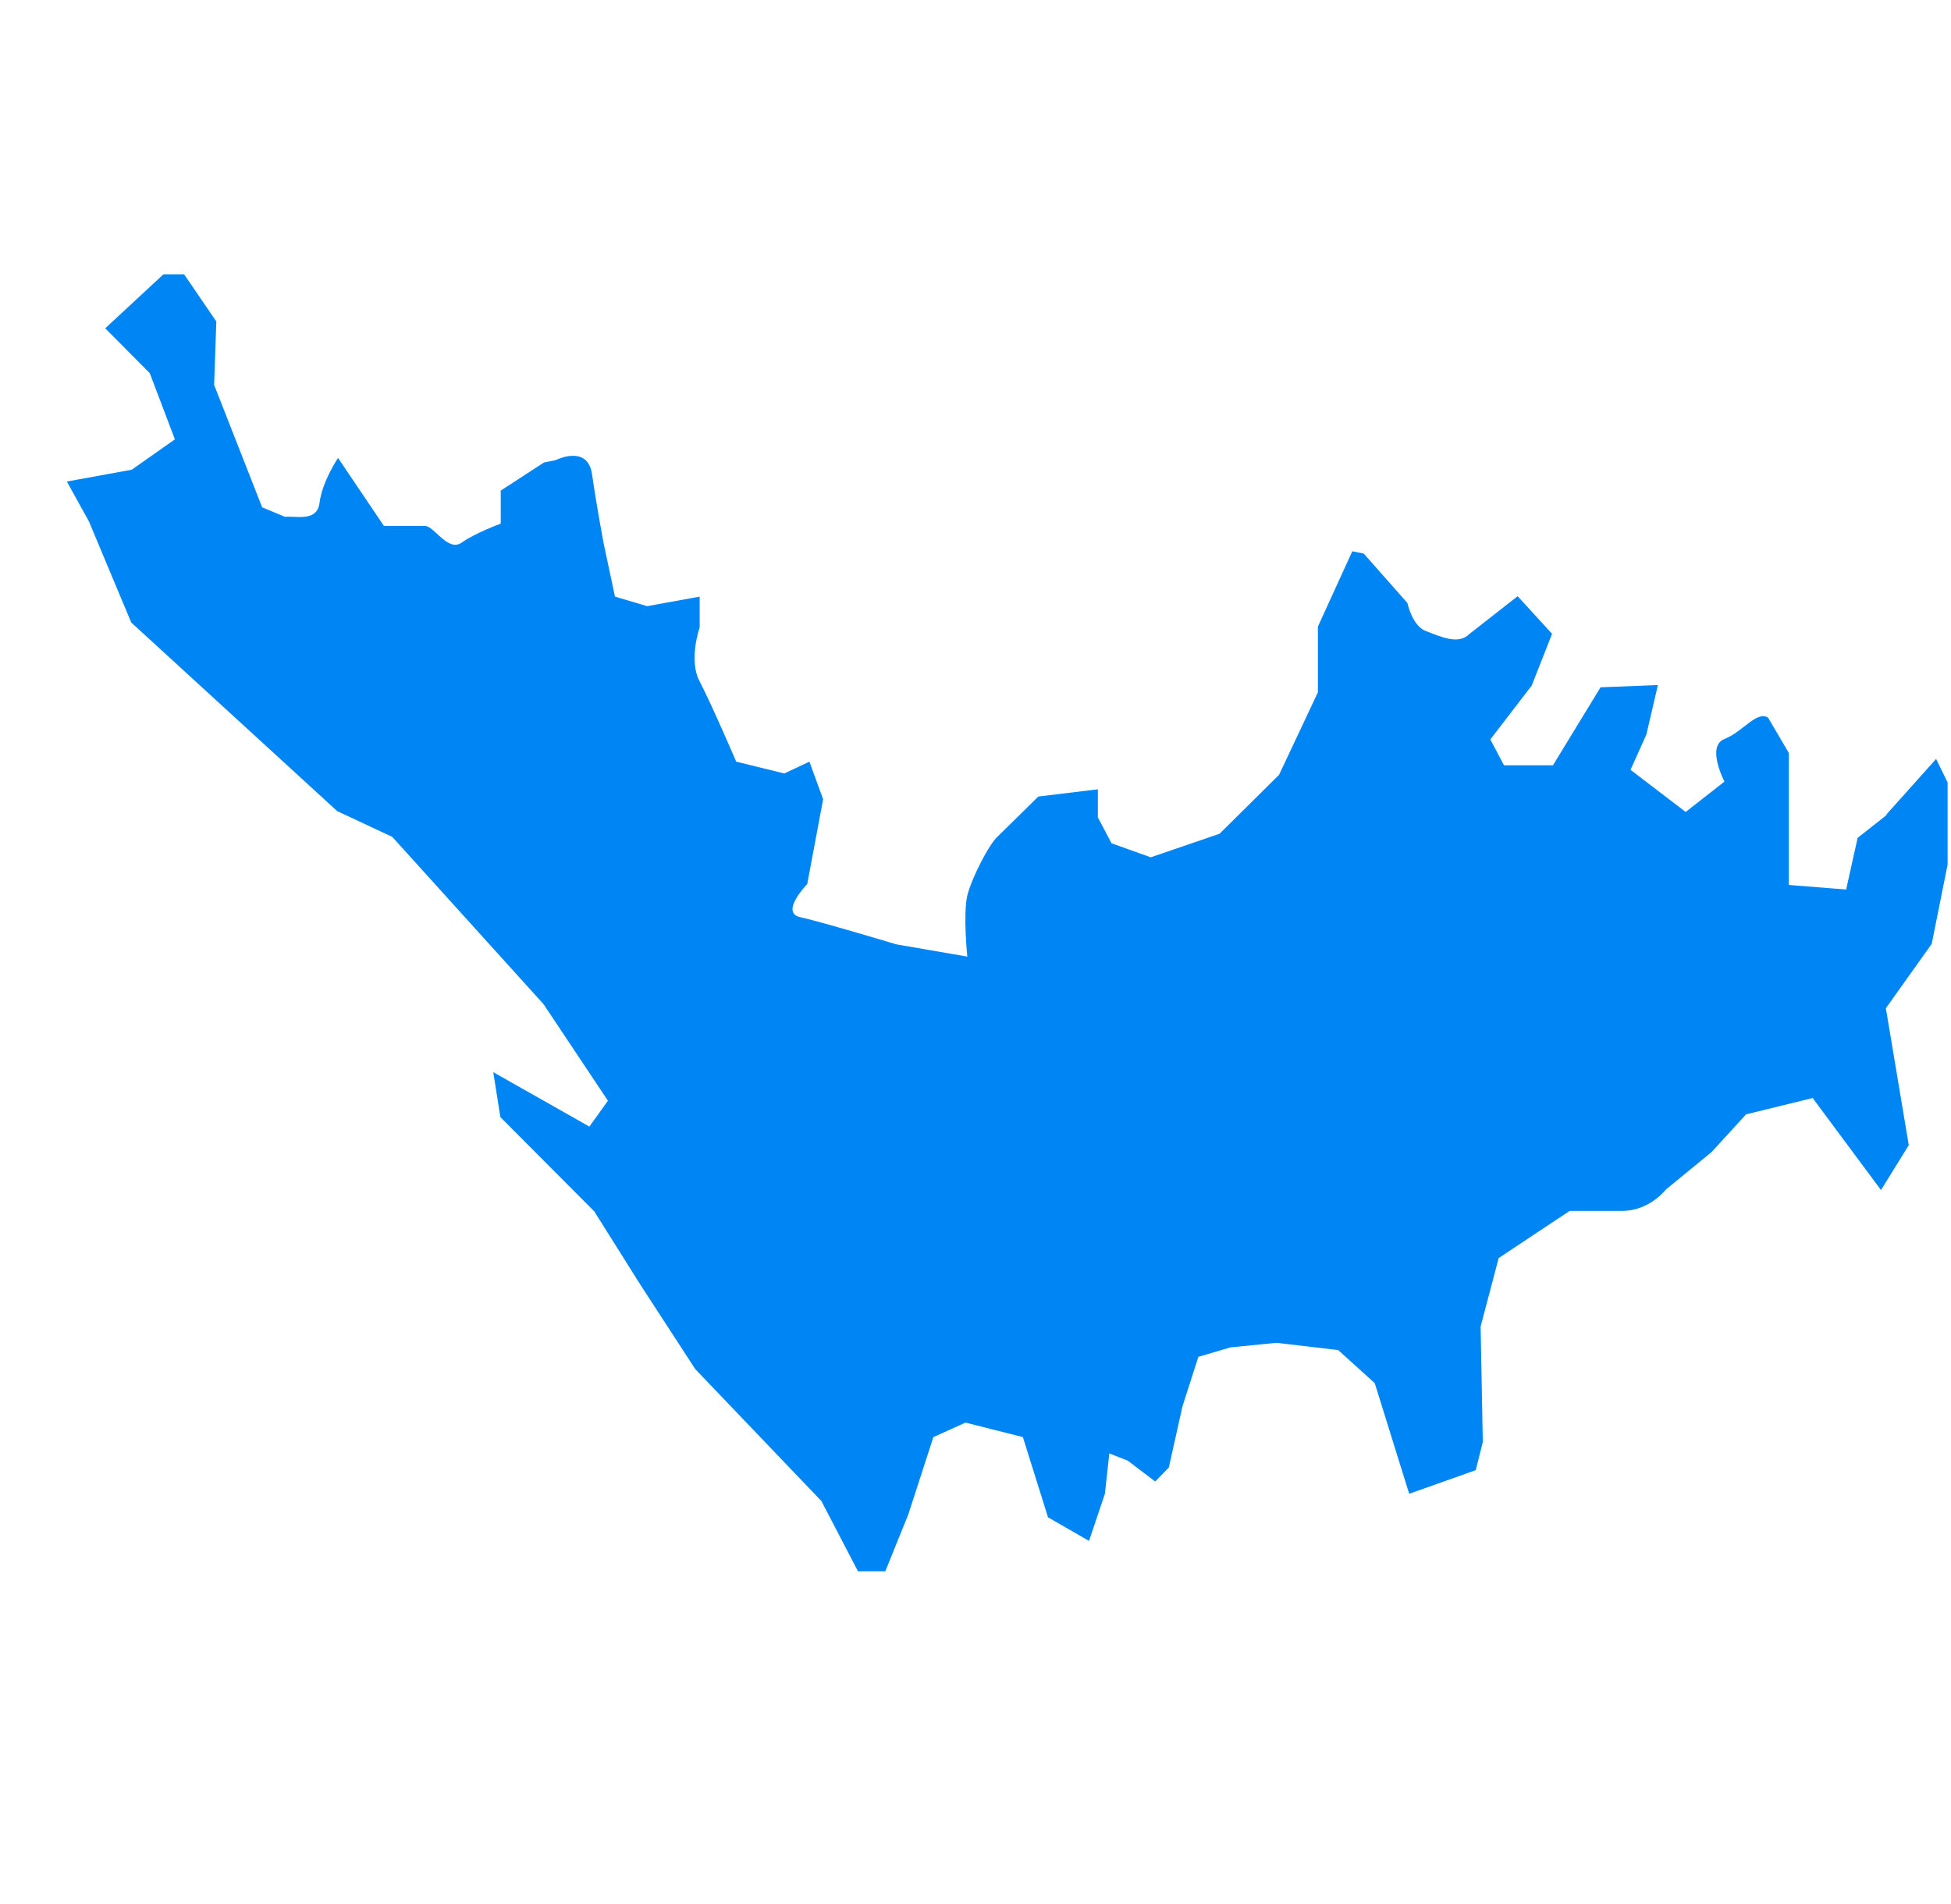 <svg width="42" height="41" viewBox="0 0 42 41" fill="none" xmlns="http://www.w3.org/2000/svg">
<path d="M40.636 17.53L39.99 18.038L39.743 19.15L38.509 19.053V16.212L38.063 15.451C37.816 15.295 37.522 15.754 37.123 15.91C36.725 16.066 37.123 16.827 37.123 16.827L36.288 17.481L35.101 16.574L35.443 15.812L35.69 14.749L34.456 14.797L33.431 16.476H32.377L32.083 15.92L32.975 14.758L33.412 13.646L32.671 12.836L31.636 13.646C31.39 13.899 30.991 13.694 30.697 13.587C30.402 13.48 30.298 12.982 30.298 12.982L29.358 11.918L29.111 11.869L28.371 13.49V14.905L27.535 16.681L26.254 17.95L24.773 18.457L23.928 18.155L23.634 17.598V16.993L22.352 17.149L21.479 18.008C21.298 18.165 20.928 18.877 20.824 19.277C20.729 19.687 20.824 20.595 20.824 20.595L19.295 20.331C19.295 20.331 17.672 19.843 17.226 19.746C16.78 19.648 17.378 19.033 17.378 19.033L17.72 17.208L17.425 16.398L16.884 16.652L15.849 16.398C15.849 16.398 15.308 15.139 15.062 14.671C14.815 14.212 15.062 13.509 15.062 13.509V12.845L13.932 13.05L13.239 12.845L12.992 11.684C12.992 11.684 12.84 10.874 12.745 10.21C12.65 9.556 11.957 9.908 11.957 9.908L11.71 9.957L10.78 10.562V11.274C10.78 11.274 10.239 11.469 9.935 11.684C9.641 11.889 9.347 11.323 9.147 11.323H8.265L7.277 9.859C7.277 9.859 6.935 10.366 6.879 10.825C6.841 11.147 6.556 11.137 6.337 11.128C6.252 11.128 6.176 11.118 6.138 11.128L5.644 10.923L4.61 8.288L4.657 6.921L3.964 5.906H3.518L2.265 7.068L3.224 8.034L3.765 9.459L2.835 10.113L1.439 10.367L1.914 11.225L2.825 13.402L7.258 17.462L8.445 18.018L11.701 21.619L13.087 23.698L12.688 24.255L10.619 23.083L10.771 24.05L12.793 26.08L13.78 27.651L14.967 29.476L17.682 32.316L18.47 33.829H19.058L19.552 32.609L20.093 30.94L20.786 30.628L22.02 30.94L22.561 32.667L23.444 33.175L23.786 32.16L23.881 31.291L24.279 31.448L24.868 31.896L25.162 31.594L25.456 30.276L25.798 29.212L26.491 29.008L27.478 28.91L28.808 29.066L29.595 29.779L30.336 32.16L31.769 31.652L31.921 31.047L31.874 28.559L32.263 27.085L33.791 26.07H34.921C35.51 26.07 35.861 25.611 35.861 25.611L36.848 24.801L37.589 23.991L39.022 23.64L40.493 25.621L41.091 24.655L40.598 21.707L41.585 20.321L41.927 18.613V16.847L41.68 16.339L40.588 17.559L40.636 17.53Z" fill="#0086F4"/>
</svg>
